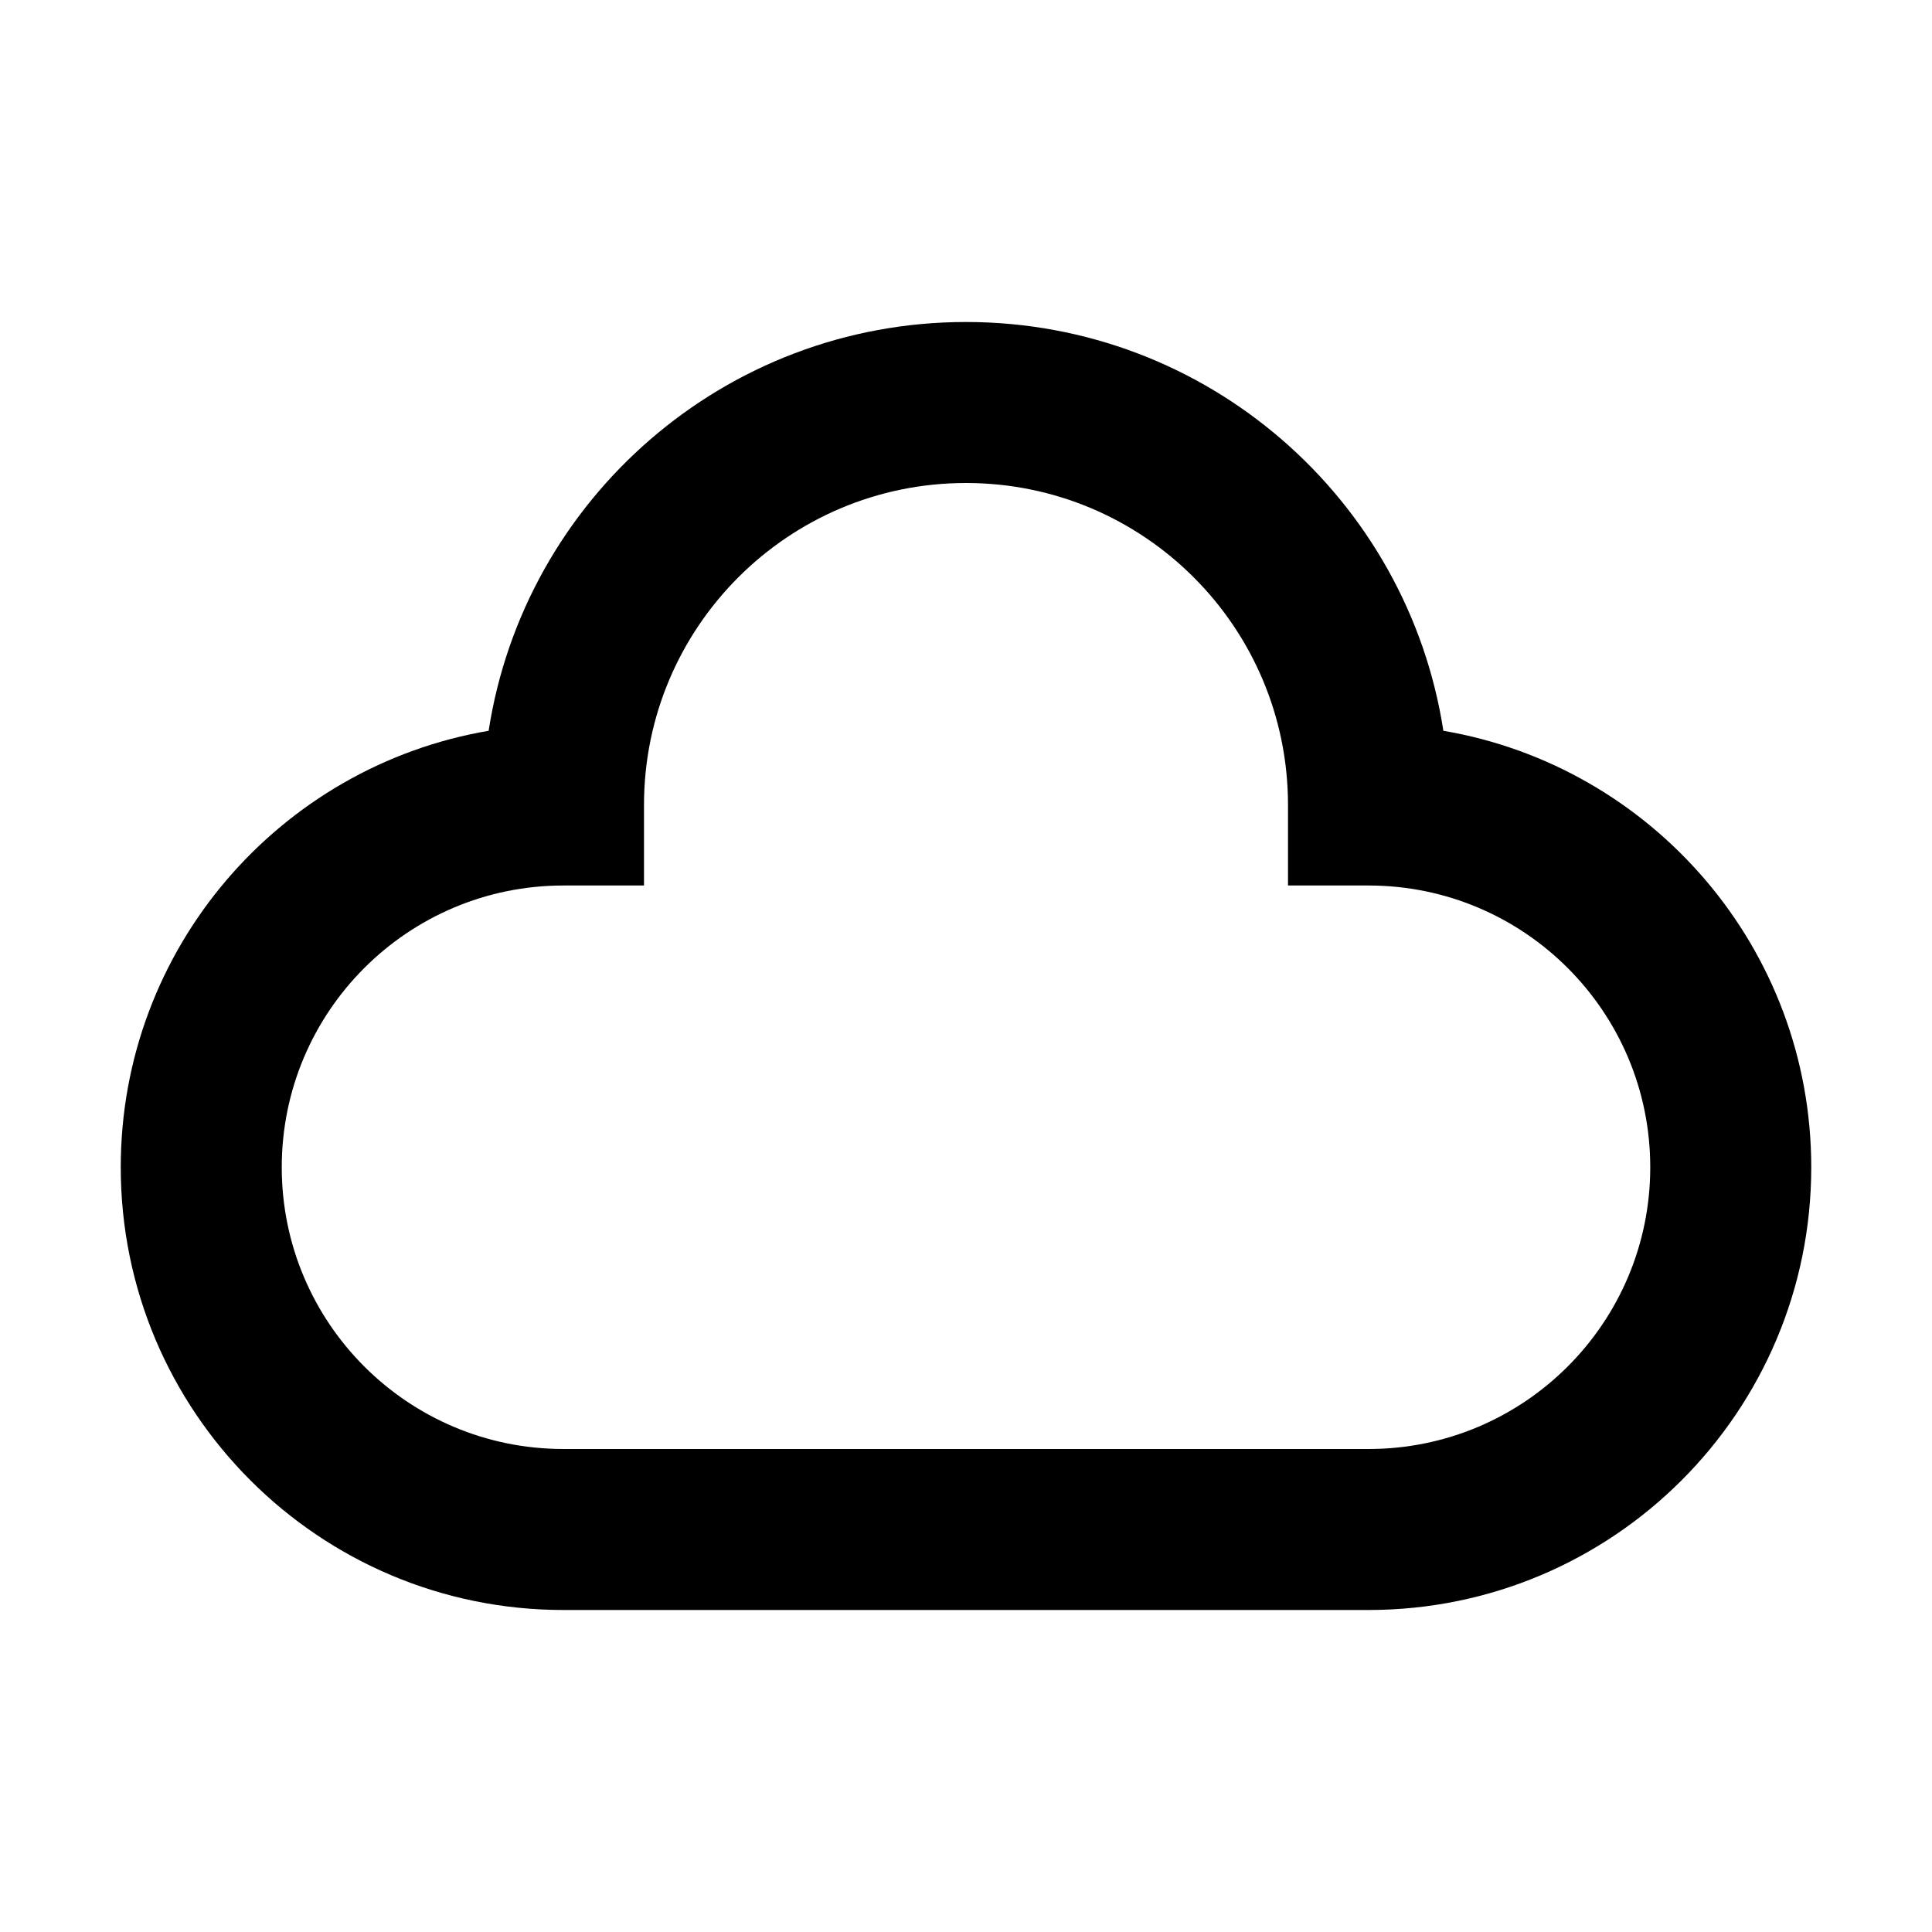 <?xml version="1.0" encoding="utf-8"?>
<svg width="800px" height="800px" viewBox="0 0 24 24" fill="none" xmlns="http://www.w3.org/2000/svg">
<path fill-rule="evenodd" clip-rule="evenodd" d="M12 6C9.791 6 8 7.791 8 10V11H7C5.067 11 3.5 12.567 3.5 14.5C3.5 16.433 5.067 18 7 18H17C18.933 18 20.5 16.433 20.5 14.5C20.5 12.567 18.933 11 17 11H16V10C16 7.791 14.209 6 12 6ZM6.07 9.078C6.514 6.202 9 4 12 4C15 4 17.486 6.202 17.93 9.078C20.524 9.52 22.5 11.779 22.5 14.5C22.5 17.538 20.038 20 17 20H7C3.962 20 1.5 17.538 1.5 14.5C1.5 11.779 3.476 9.52 6.07 9.078Z" fill="#000000"/>
</svg>